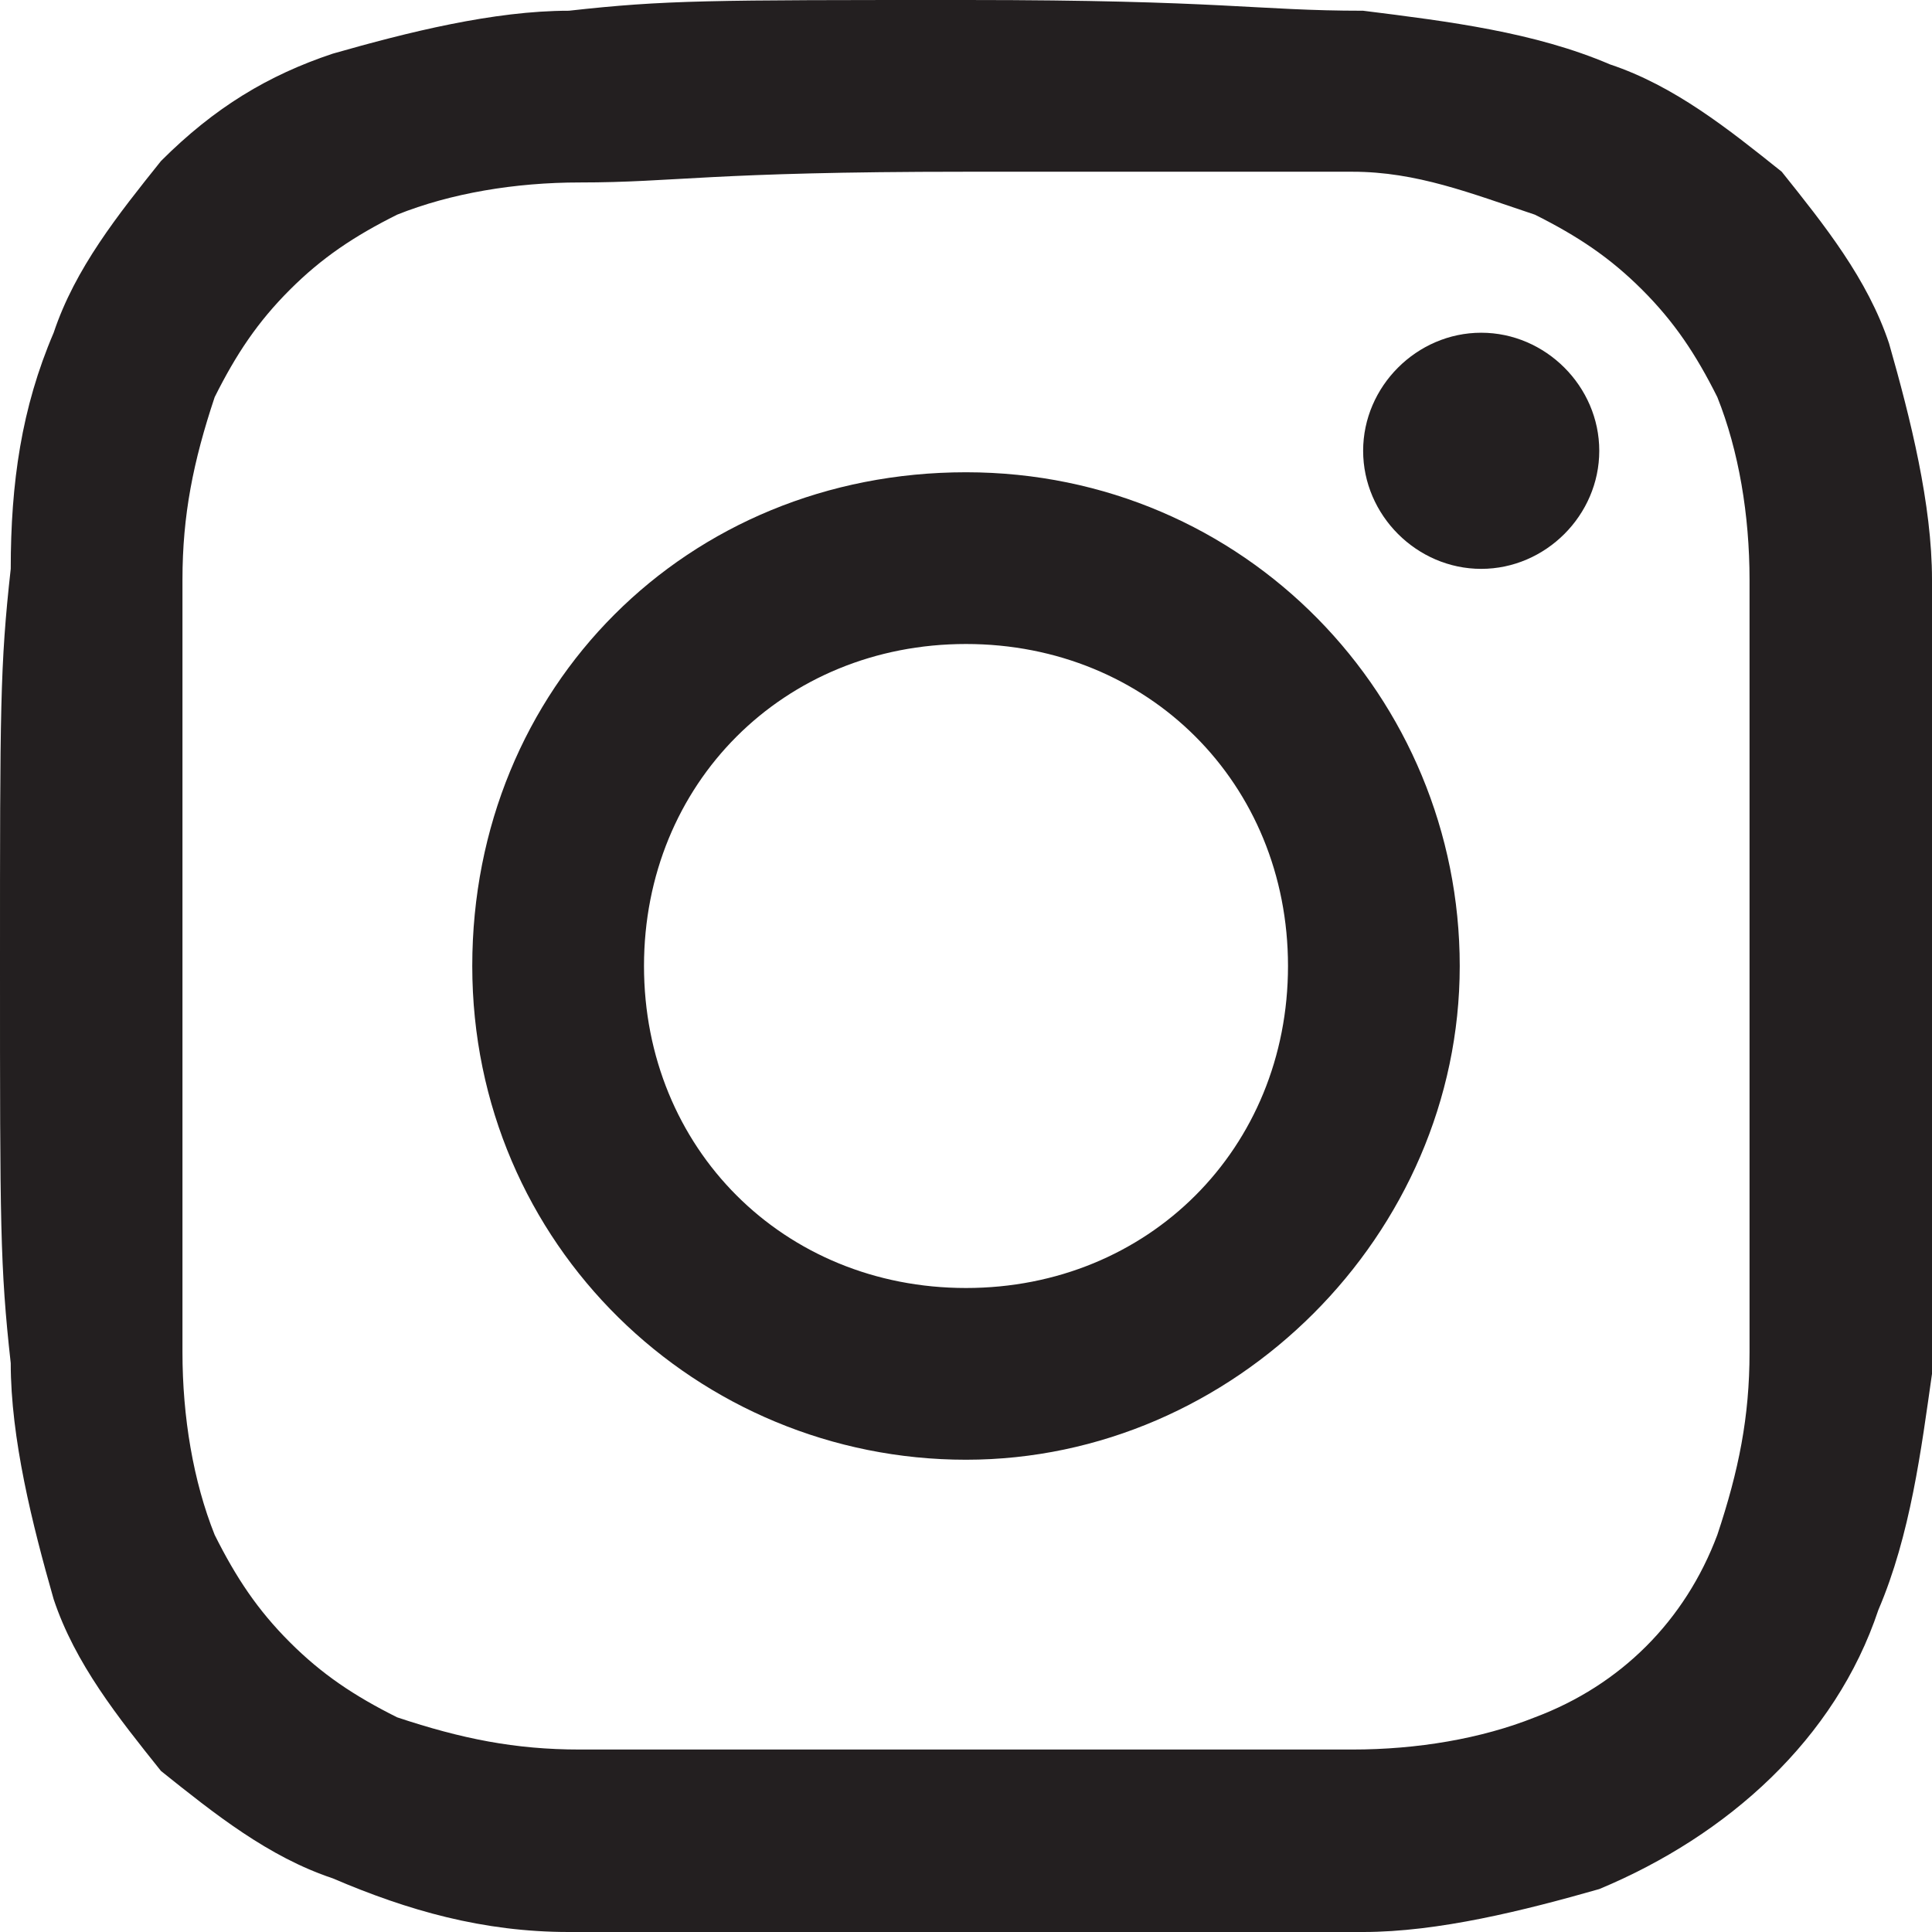 <?xml version="1.0" encoding="utf-8"?>
<!-- Generator: Adobe Illustrator 24.1.3, SVG Export Plug-In . SVG Version: 6.00 Build 0)  -->
<svg version="1.1" id="Layer_1" xmlns="http://www.w3.org/2000/svg" xmlns:xlink="http://www.w3.org/1999/xlink" x="0px" y="0px"
	 viewBox="0 0 18 18" style="enable-background:new 0 0 18 18;" xml:space="preserve">
<style type="text/css">
	.st0{fill:#231F20;}
</style>
<path class="st0" d="M9,1.6c2.4,0,2.7,0,3.6,0c0.6,0,1.1,0.2,1.7,0.4c0.4,0.2,0.7,0.4,1,0.7c0.3,0.3,0.5,0.6,0.7,1
	c0.2,0.5,0.3,1.1,0.3,1.7c0,0.9,0,1.2,0,3.6s0,2.7,0,3.6c0,0.6-0.1,1.1-0.3,1.7c-0.3,0.8-0.9,1.4-1.7,1.7c-0.5,0.2-1.1,0.3-1.7,0.3
	c-1,0-1.2,0-3.6,0s-2.7,0-3.6,0c-0.6,0-1.1-0.1-1.7-0.3c-0.4-0.2-0.7-0.4-1-0.7c-0.3-0.3-0.5-0.6-0.7-1c-0.2-0.5-0.3-1.1-0.3-1.7
	c0-1,0-1.2,0-3.6s0-2.7,0-3.6c0-0.6,0.1-1.1,0.3-1.7c0.2-0.4,0.4-0.7,0.7-1C3,2.4,3.3,2.2,3.7,2c0.5-0.2,1.1-0.3,1.7-0.3
	C6.3,1.7,6.6,1.6,9,1.6 M9,0C6.6,0,6.2,0,5.3,0.1c-0.7,0-1.5,0.2-2.2,0.4C2.5,0.7,2,1,1.5,1.5c-0.4,0.5-0.8,1-1,1.6
	C0.2,3.8,0.1,4.5,0.1,5.3C0,6.2,0,6.6,0,9s0,2.8,0.1,3.7c0,0.7,0.2,1.5,0.4,2.2c0.2,0.6,0.6,1.1,1,1.6c0.5,0.4,1,0.8,1.6,1
	C3.8,17.8,4.5,18,5.3,18c1,0,1.3,0,3.7,0s2.8,0,3.7,0c0.7,0,1.5-0.2,2.2-0.4c1.2-0.5,2.2-1.4,2.6-2.6c0.3-0.7,0.4-1.5,0.5-2.2
	c0-1,0-1.3,0-3.7s0-2.8,0-3.7c0-0.7-0.2-1.5-0.4-2.2c-0.2-0.6-0.6-1.1-1-1.6c-0.5-0.4-1-0.8-1.6-1c-0.7-0.3-1.5-0.4-2.3-0.5
	C11.7,0.1,11.4,0,9,0"/>
<path class="st0" d="M9,4.4C6.4,4.4,4.4,6.4,4.4,9s2.1,4.6,4.6,4.6s4.6-2.1,4.6-4.6S11.6,4.4,9,4.4L9,4.4 M9,12c-1.7,0-3-1.3-3-3
	s1.3-3,3-3s3,1.3,3,3S10.7,12,9,12"/>
<path class="st0" d="M14.9,4.2c0,0.6-0.5,1.1-1.1,1.1c-0.6,0-1.1-0.5-1.1-1.1c0-0.6,0.5-1.1,1.1-1.1l0,0C14.4,3.1,14.9,3.6,14.9,4.2
	"/>
</svg>
